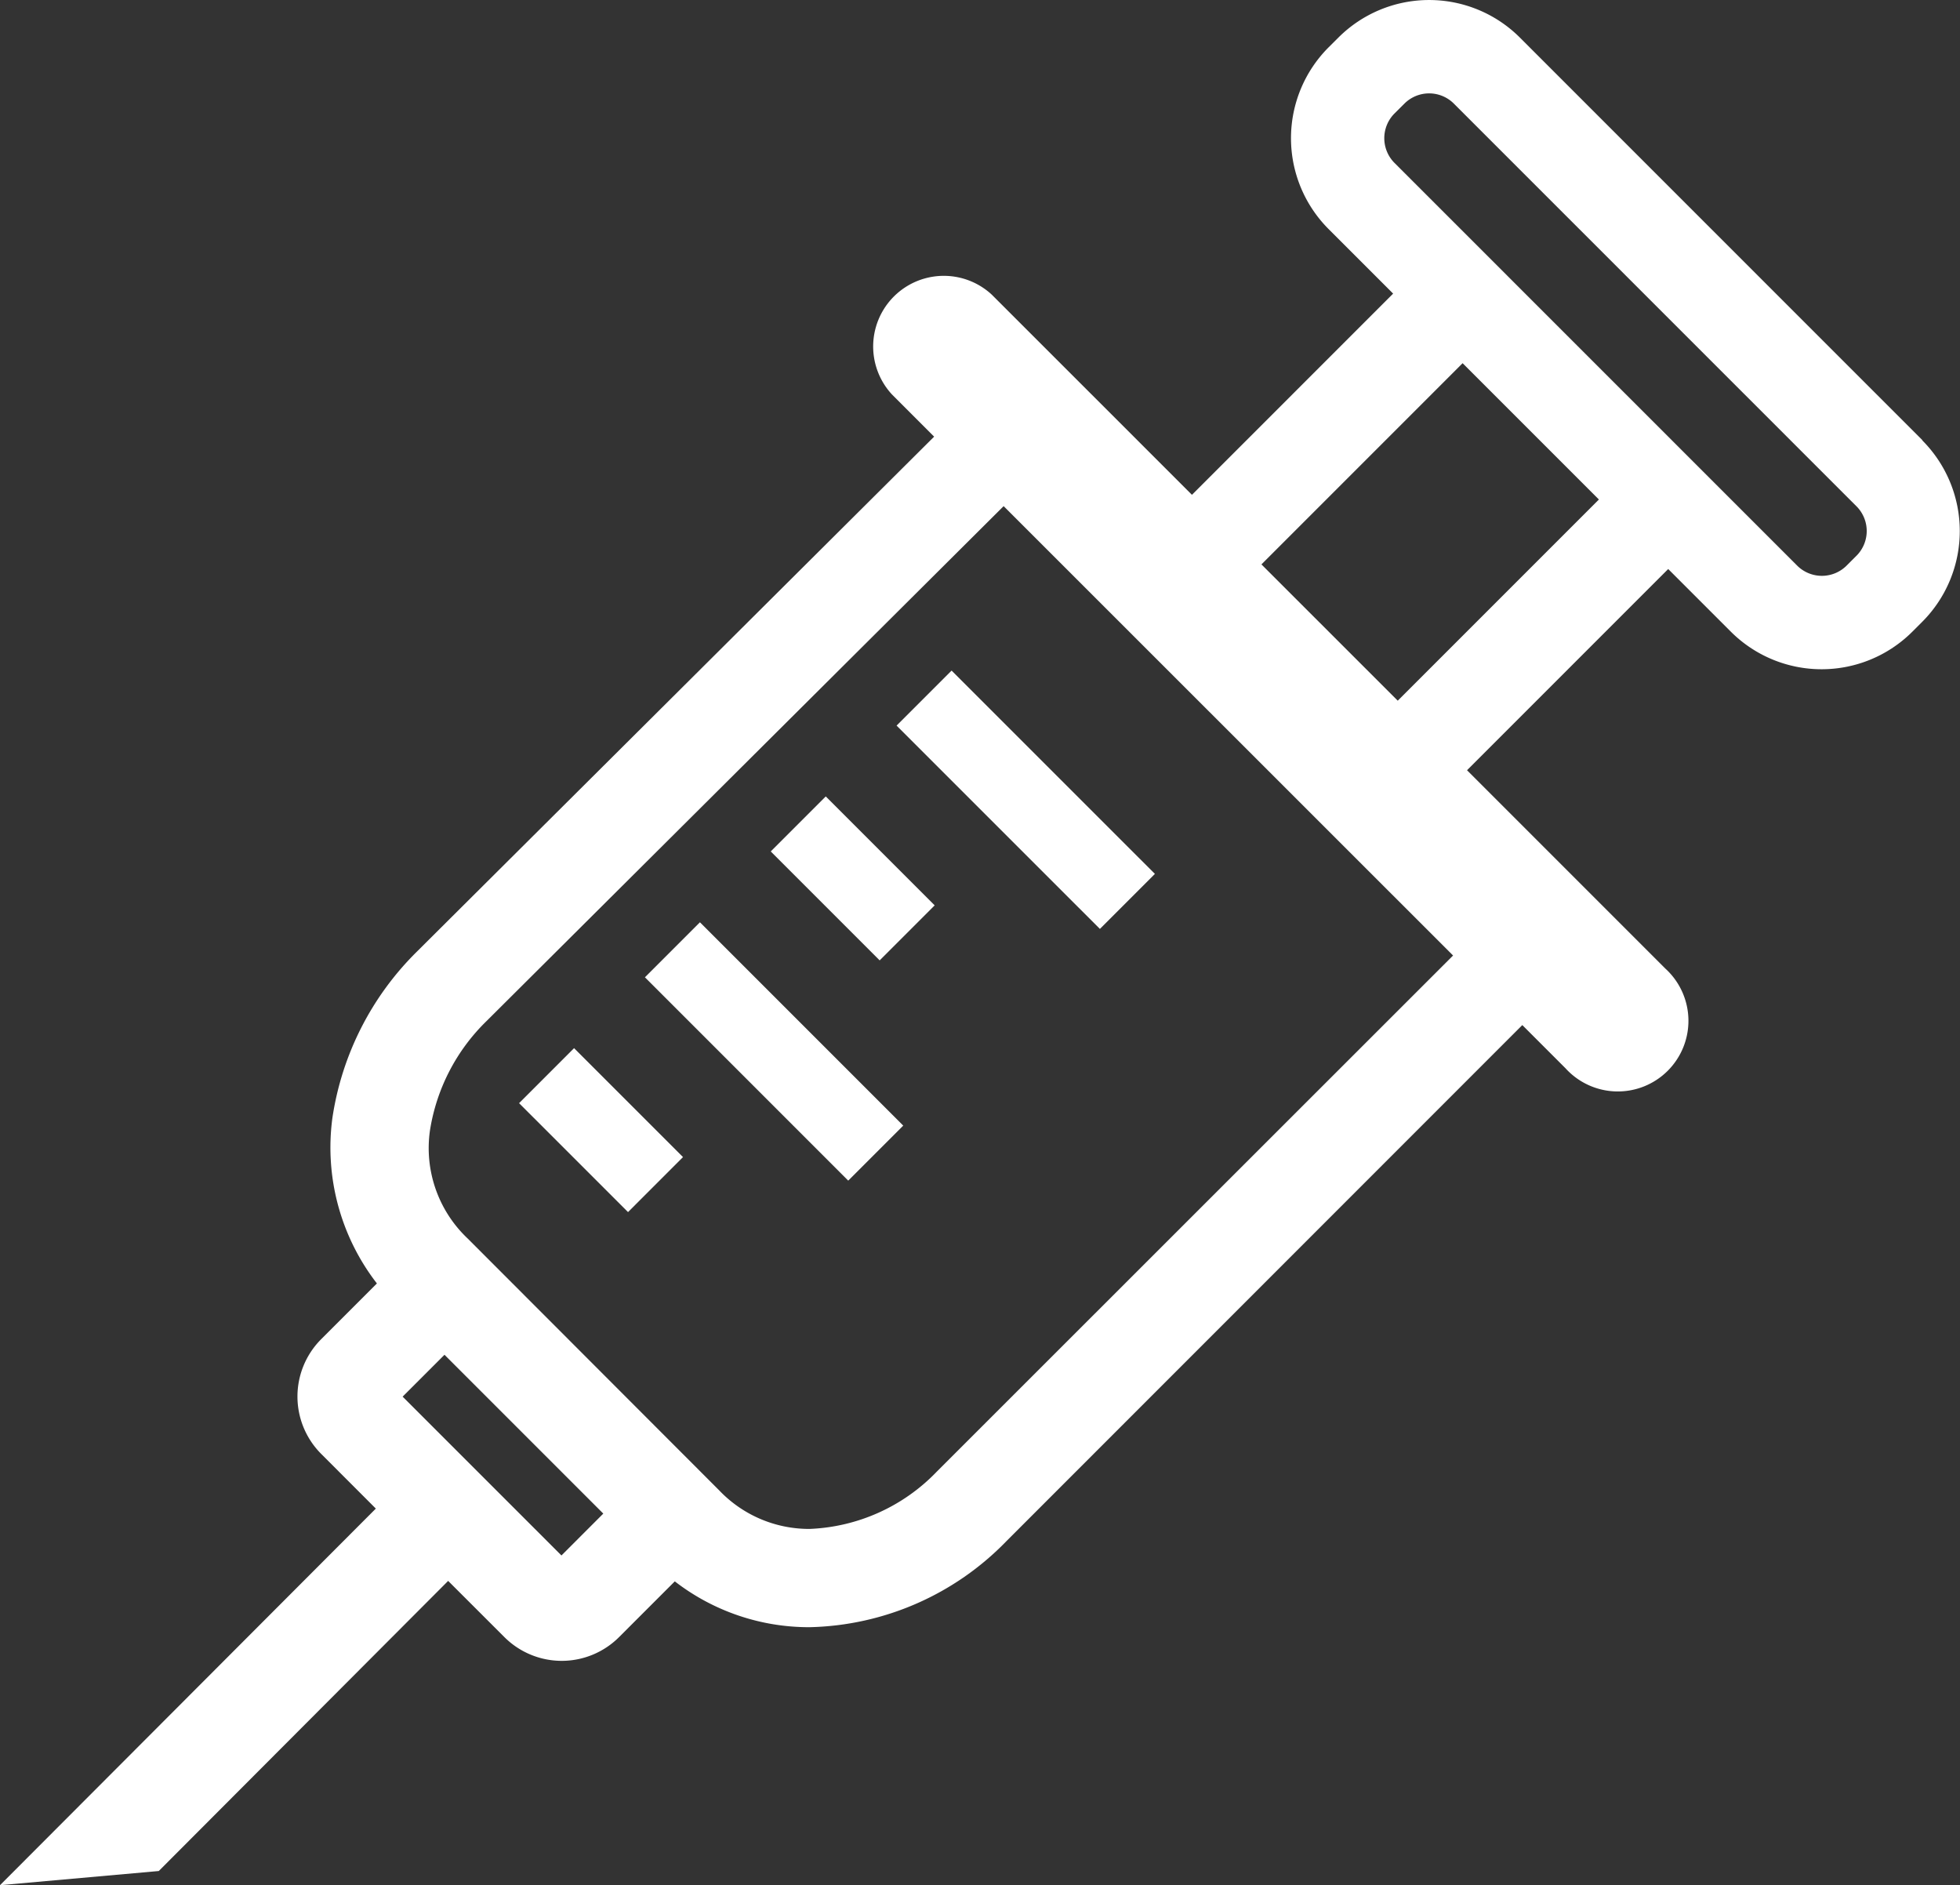 <svg xmlns="http://www.w3.org/2000/svg" xmlns:xlink="http://www.w3.org/1999/xlink" width="91.581" height="88.073" viewBox="0 0 91.581 88.073">
  <rect x="0" y="0" width="91.581" height="88.073" fill="#333333" stroke="none"/>
  <defs>
    <clipPath id="clip-path">
      <rect id="Rectangle_286" data-name="Rectangle 286" width="91.581" height="88.073" fill="#fff"/>
    </clipPath>
  </defs>
  <g id="Group_256" data-name="Group 256" transform="translate(0 0)">
    <g id="Group_255" data-name="Group 255" transform="translate(0 0)" clip-path="url(#clip-path)">
      <path id="Path_2157" data-name="Path 2157" d="M89.827,20.567,71.017,1.757a6,6,0,0,0-8.483,0l-.46.458a6.007,6.007,0,0,0,0,8.483l3.019,3.019-9.4,9.4L46.334,13.76a3.3,3.3,0,0,0-4.663,4.663L43.646,20.4,19.482,44.455A13.772,13.772,0,0,0,15.53,52.23a10.374,10.374,0,0,0,2.08,7.731l-2.6,2.6a3.792,3.792,0,0,0,0,5.366l2.55,2.552L0,88.073l7.418-.662L20.939,73.857l2.624,2.622a3.79,3.79,0,0,0,5.366,0l2.6-2.6a10.251,10.251,0,0,0,6.3,2.141,13.212,13.212,0,0,0,9.2-4.025l24.1-24.105,2.017,2.017a3.3,3.3,0,1,0,4.666-4.657l-9.266-9.266,9.4-9.4,2.926,2.926a6,6,0,0,0,8.483,0l.458-.458a6,6,0,0,0,0-8.483m-63.58,52.1-7.421-7.42,1.956-1.956,7.42,7.42Zm17.539-3.918a8.718,8.718,0,0,1-5.945,2.678,5.8,5.8,0,0,1-4.222-1.8L21.855,57.865a5.811,5.811,0,0,1-1.766-5.053,9.1,9.1,0,0,1,2.639-5.105L46.894,23.646l21,20.994ZM65.309,32.735,58.94,26.368l9.4-9.4,6.368,6.368Zm21.432-6.77-.458.458a1.635,1.635,0,0,1-2.313,0L65.159,7.613a1.635,1.635,0,0,1,0-2.313l.46-.458a1.635,1.635,0,0,1,2.313,0l18.81,18.81a1.635,1.635,0,0,1,0,2.313" transform="translate(0.001 0)" fill="#fff"/>
      <rect id="Rectangle_282" data-name="Rectangle 282" width="3.635" height="13.434" transform="translate(41.893 33.899) rotate(-45.005)" fill="#fff"/>
      <rect id="Rectangle_283" data-name="Rectangle 283" width="3.635" height="7.197" transform="translate(36.013 39.778) rotate(-45)" fill="#fff"/>
      <rect id="Rectangle_284" data-name="Rectangle 284" width="3.635" height="13.434" transform="translate(30.134 45.658) rotate(-45)" fill="#fff"/>
      <rect id="Rectangle_285" data-name="Rectangle 285" width="3.634" height="7.198" transform="translate(24.254 51.538) rotate(-45.009)" fill="#fff"/>
    </g>
  </g>
</svg>
